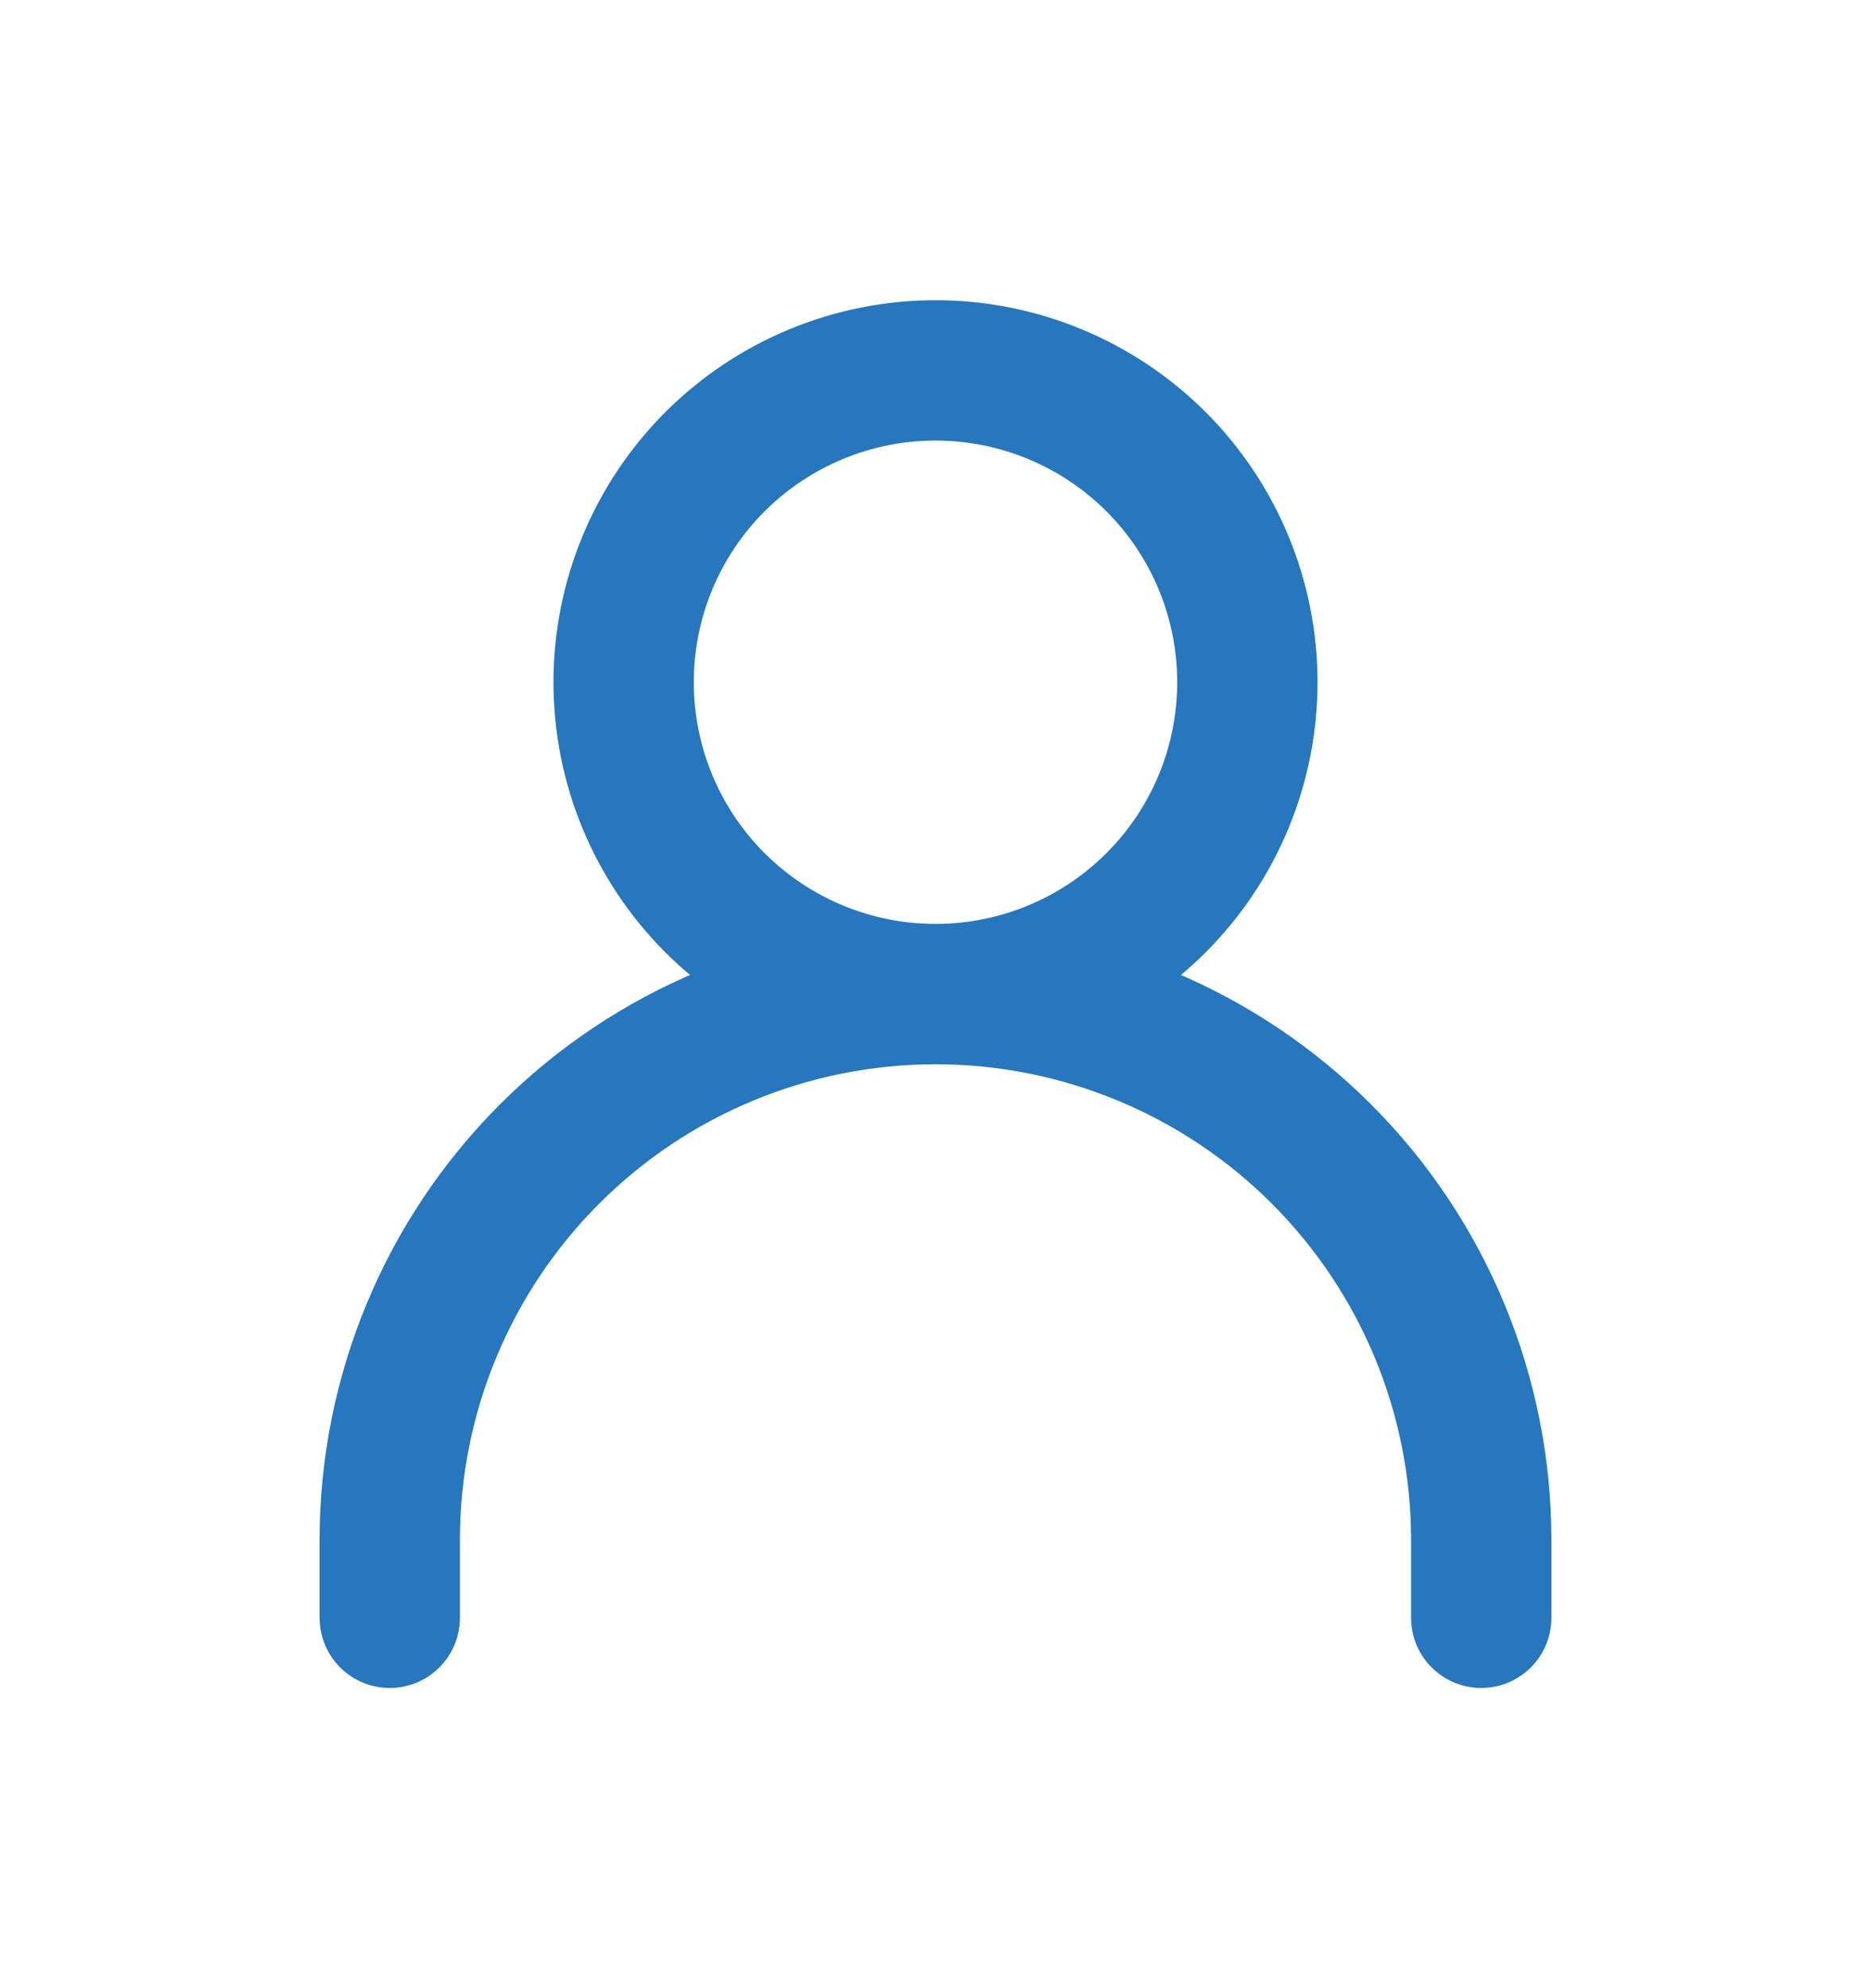 <svg width="16" height="17" viewBox="0 0 16 17" fill="none" xmlns="http://www.w3.org/2000/svg">
<g clip-path="url(#clip0_2574_21483)">
<path d="M3.333 13.833V13.167C3.333 11.929 3.825 10.742 4.7 9.867C5.575 8.992 6.762 8.5 8 8.5M8 8.5C9.238 8.5 10.425 8.992 11.3 9.867C12.175 10.742 12.667 11.929 12.667 13.167V13.833M8 8.5C8.707 8.5 9.386 8.219 9.886 7.719C10.386 7.219 10.667 6.541 10.667 5.833C10.667 5.126 10.386 4.448 9.886 3.948C9.386 3.448 8.707 3.167 8 3.167C7.293 3.167 6.615 3.448 6.114 3.948C5.614 4.448 5.333 5.126 5.333 5.833C5.333 6.541 5.614 7.219 6.114 7.719C6.615 8.219 7.293 8.5 8 8.5Z" stroke="#2677BD" stroke-width="1.2" stroke-linecap="round" stroke-linejoin="round"/>
</g>
<defs>
<clipPath id="clip0_2574_21483">
<rect width="16" height="16" fill="white" transform="translate(0 0.5)"/>
</clipPath>
</defs>
</svg>
